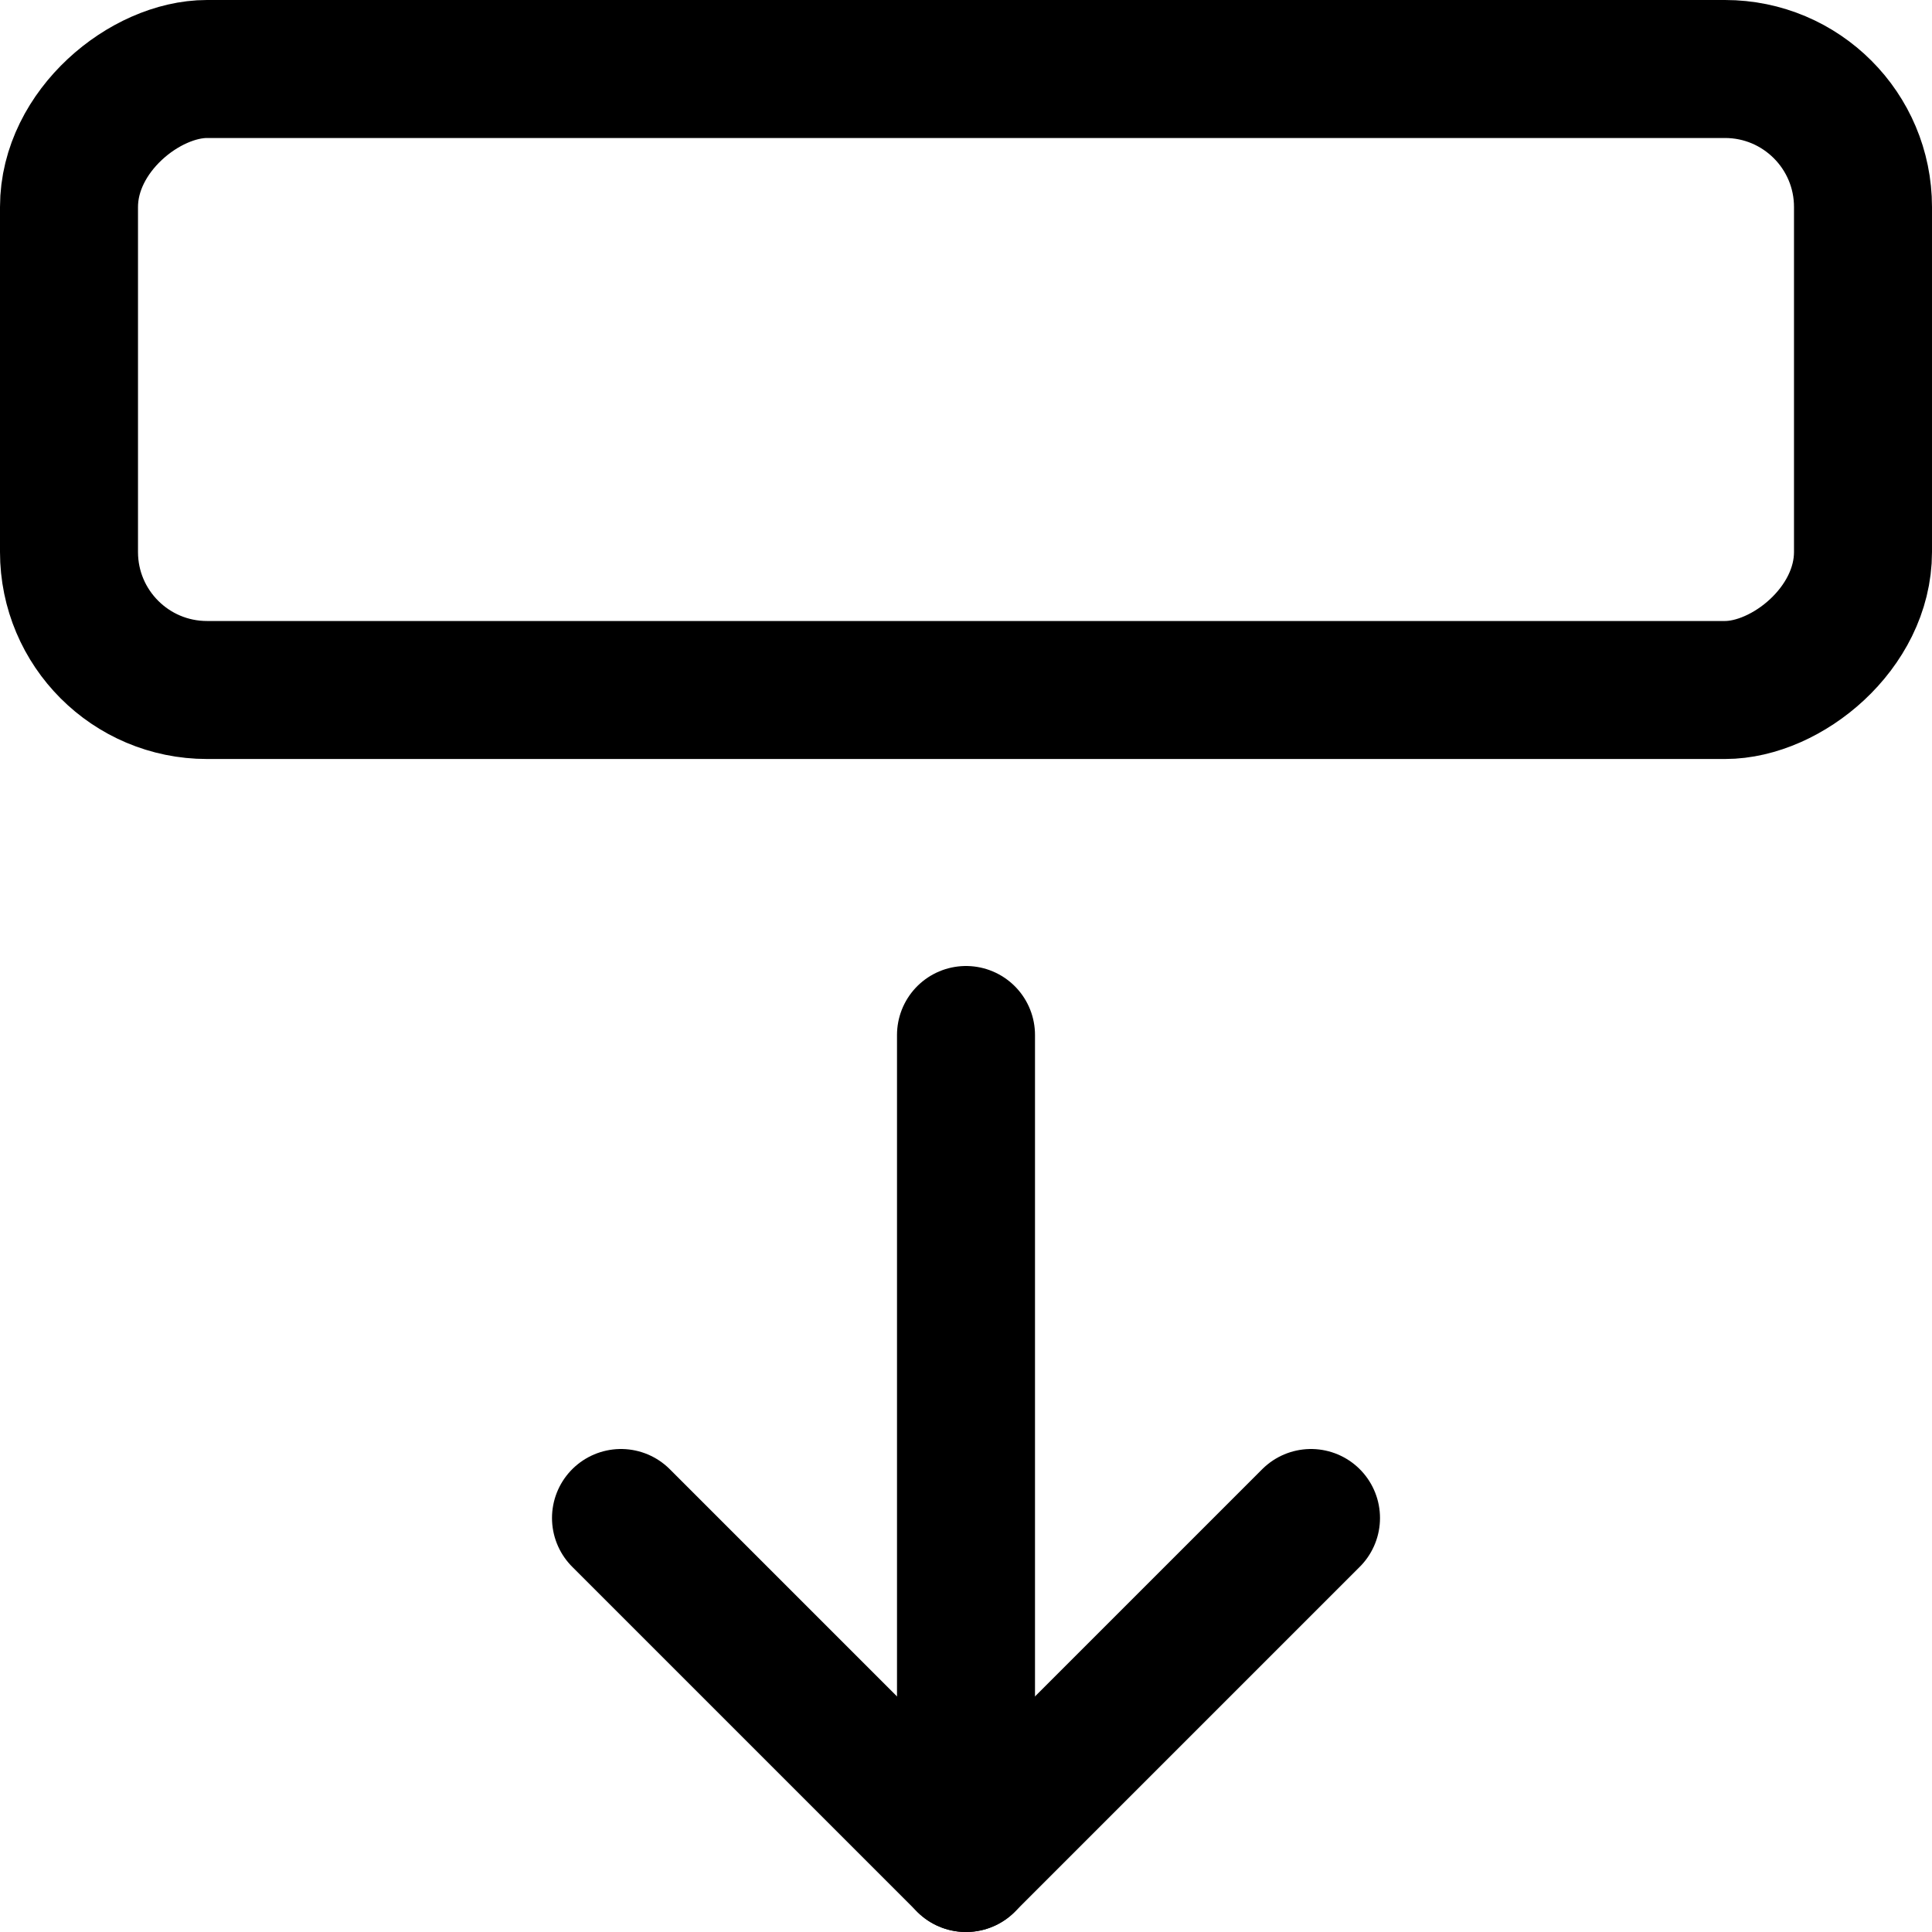 <svg xmlns="http://www.w3.org/2000/svg" viewBox="0 0 14 14">
  
<g transform="matrix(1,0,0,1,0,0)"><g>
    <line x1="7" y1="7.5" x2="7" y2="13.5" style="fill: none;stroke: #000000;stroke-linecap: round;stroke-linejoin: round"></line>
    <polyline points="4.5 11 7 13.5 9.5 11" style="fill: none;stroke: #000000;stroke-linecap: round;stroke-linejoin: round"></polyline>
    <rect x="4.75" y="-3.75" width="4.5" height="13" rx="1" transform="translate(4.25 9.75) rotate(-90)" style="fill: none;stroke: #000000;stroke-linecap: round;stroke-linejoin: round"></rect>
  </g></g></svg>